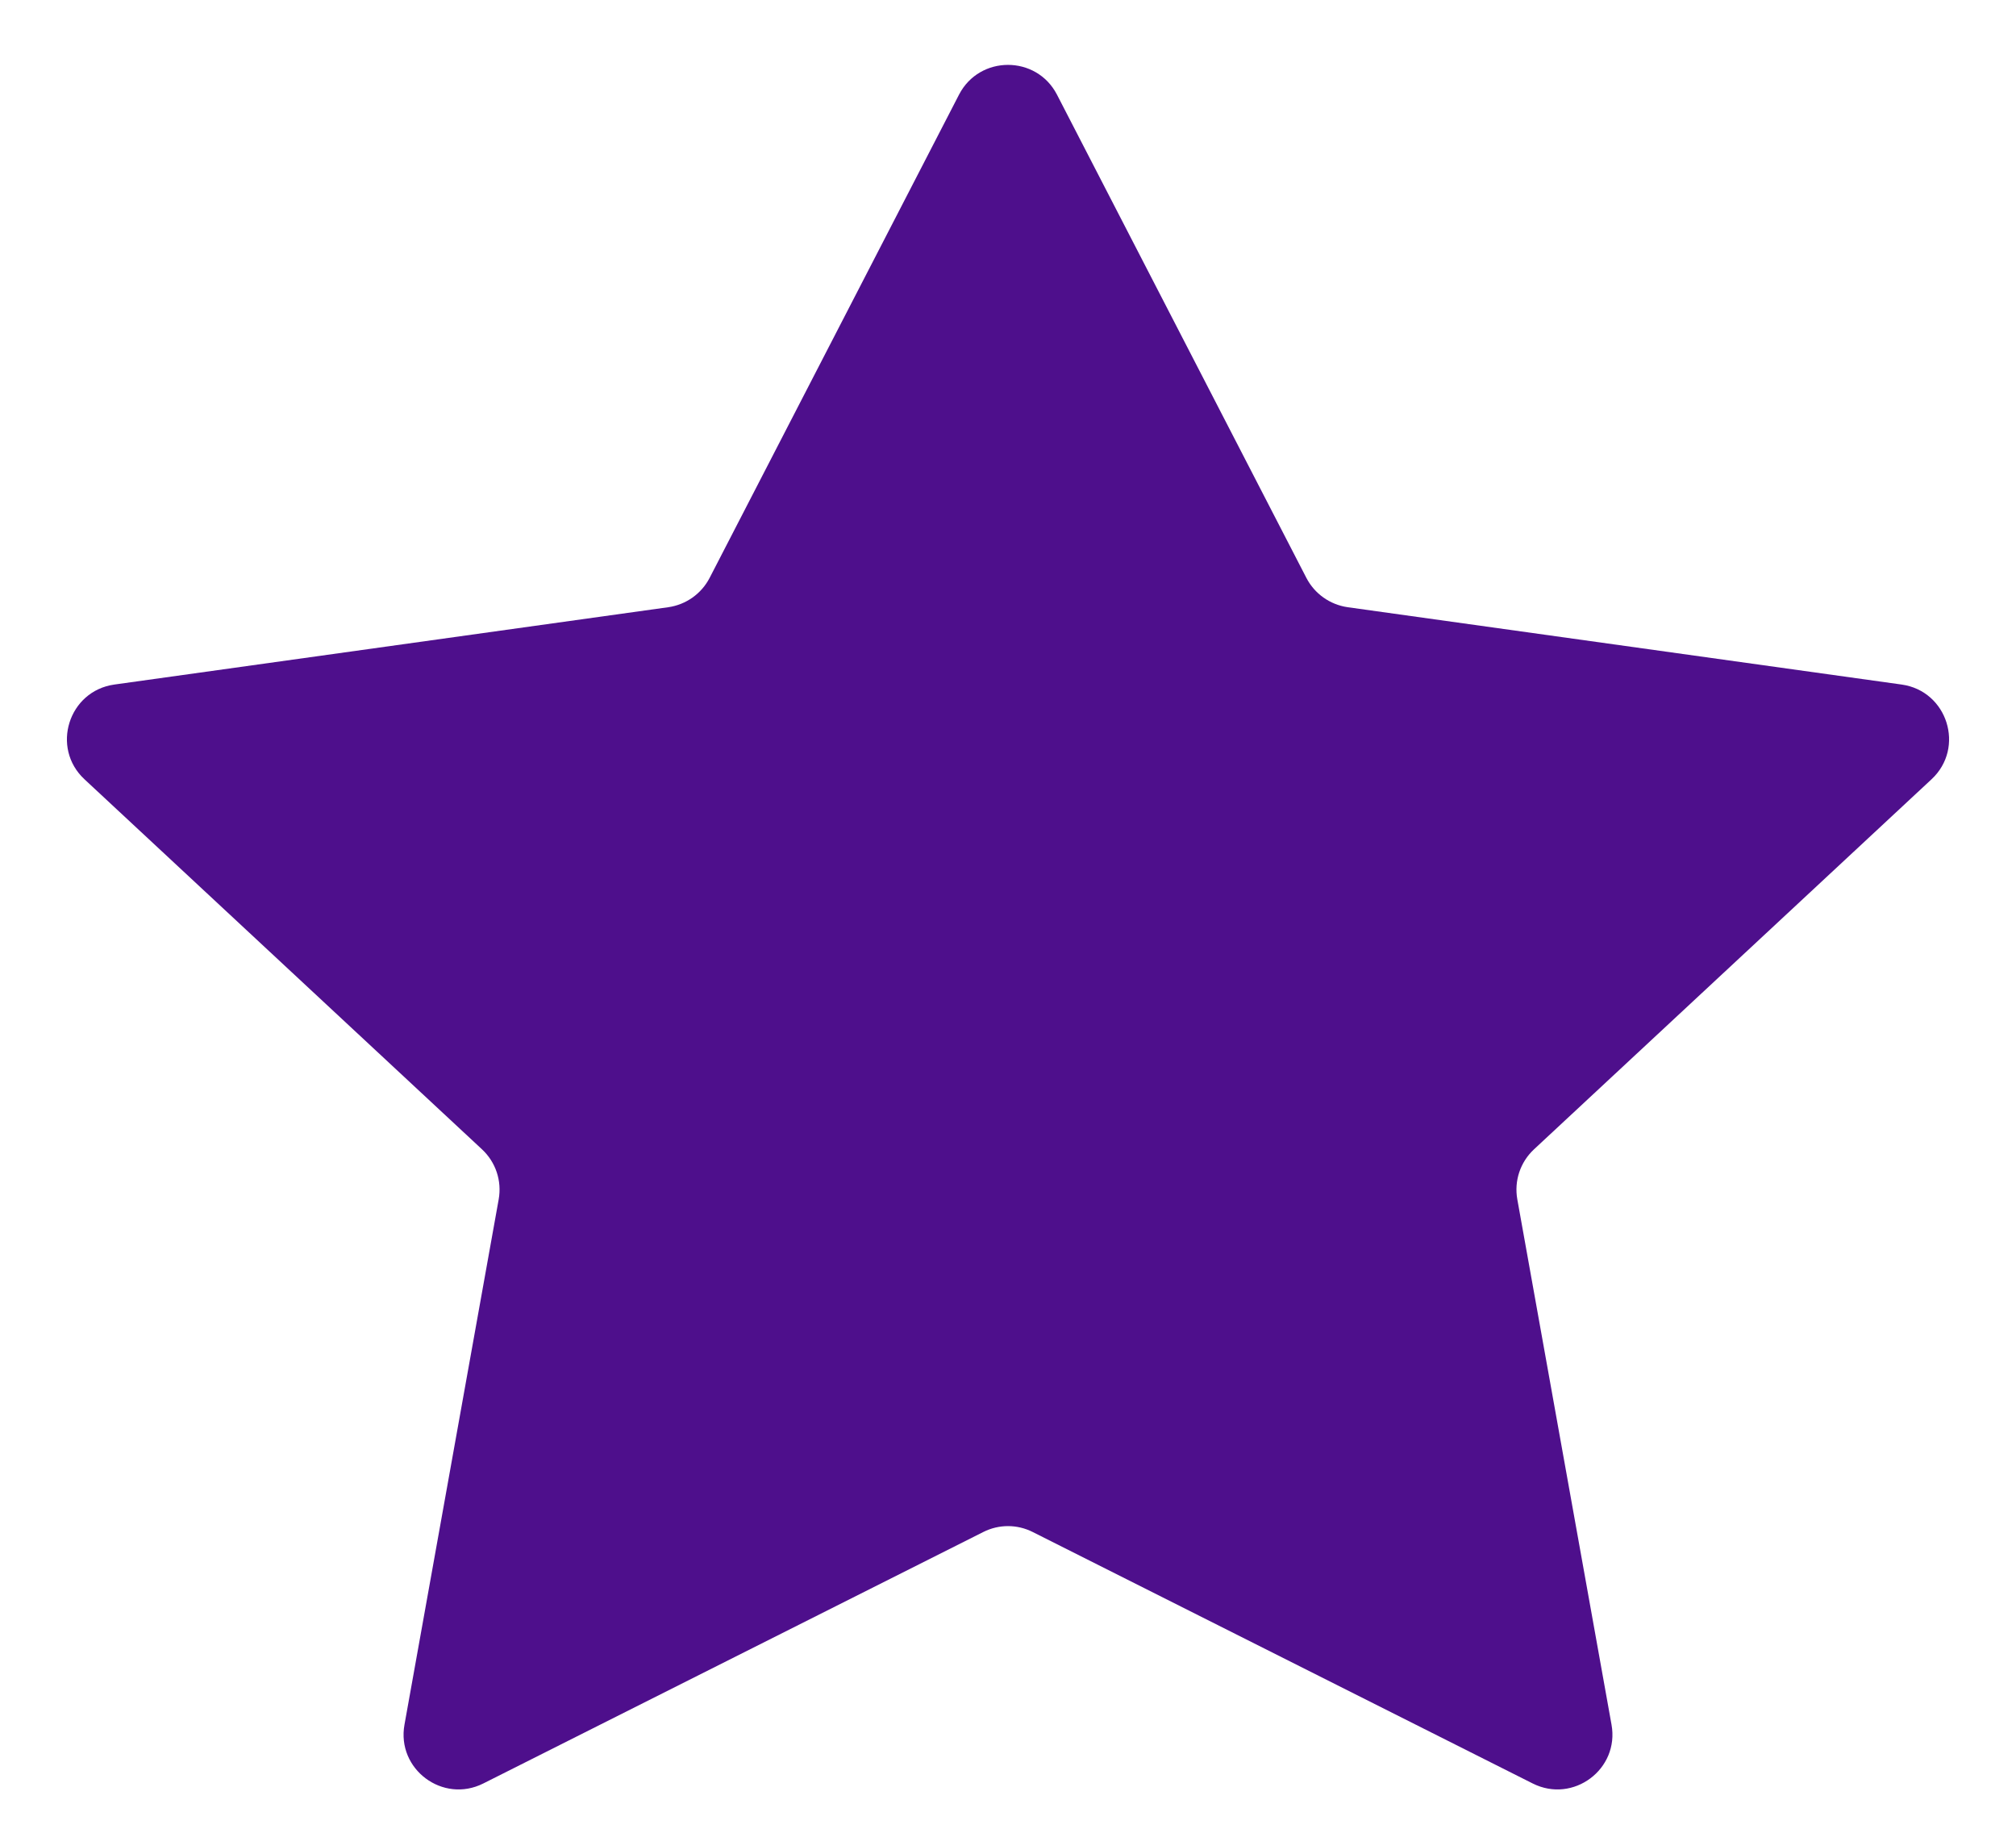 <svg width="11" height="10" viewBox="0 0 11 10" fill="none" xmlns="http://www.w3.org/2000/svg">
<path d="M5.233 0.516C5.345 0.3 5.655 0.3 5.767 0.516L7.128 3.153C7.173 3.24 7.257 3.299 7.353 3.313L10.376 3.735C10.626 3.77 10.724 4.08 10.539 4.252L8.37 6.271C8.295 6.341 8.261 6.443 8.279 6.544L8.793 9.41C8.837 9.653 8.584 9.842 8.363 9.731L5.635 8.359C5.55 8.316 5.45 8.316 5.365 8.359L2.637 9.731C2.416 9.842 2.163 9.653 2.207 9.41L2.721 6.544C2.739 6.443 2.705 6.341 2.63 6.271L0.461 4.252C0.276 4.08 0.374 3.77 0.624 3.735L3.647 3.313C3.743 3.299 3.827 3.24 3.872 3.153L5.233 0.516Z" fill="#4E0F8C"/>
</svg>
